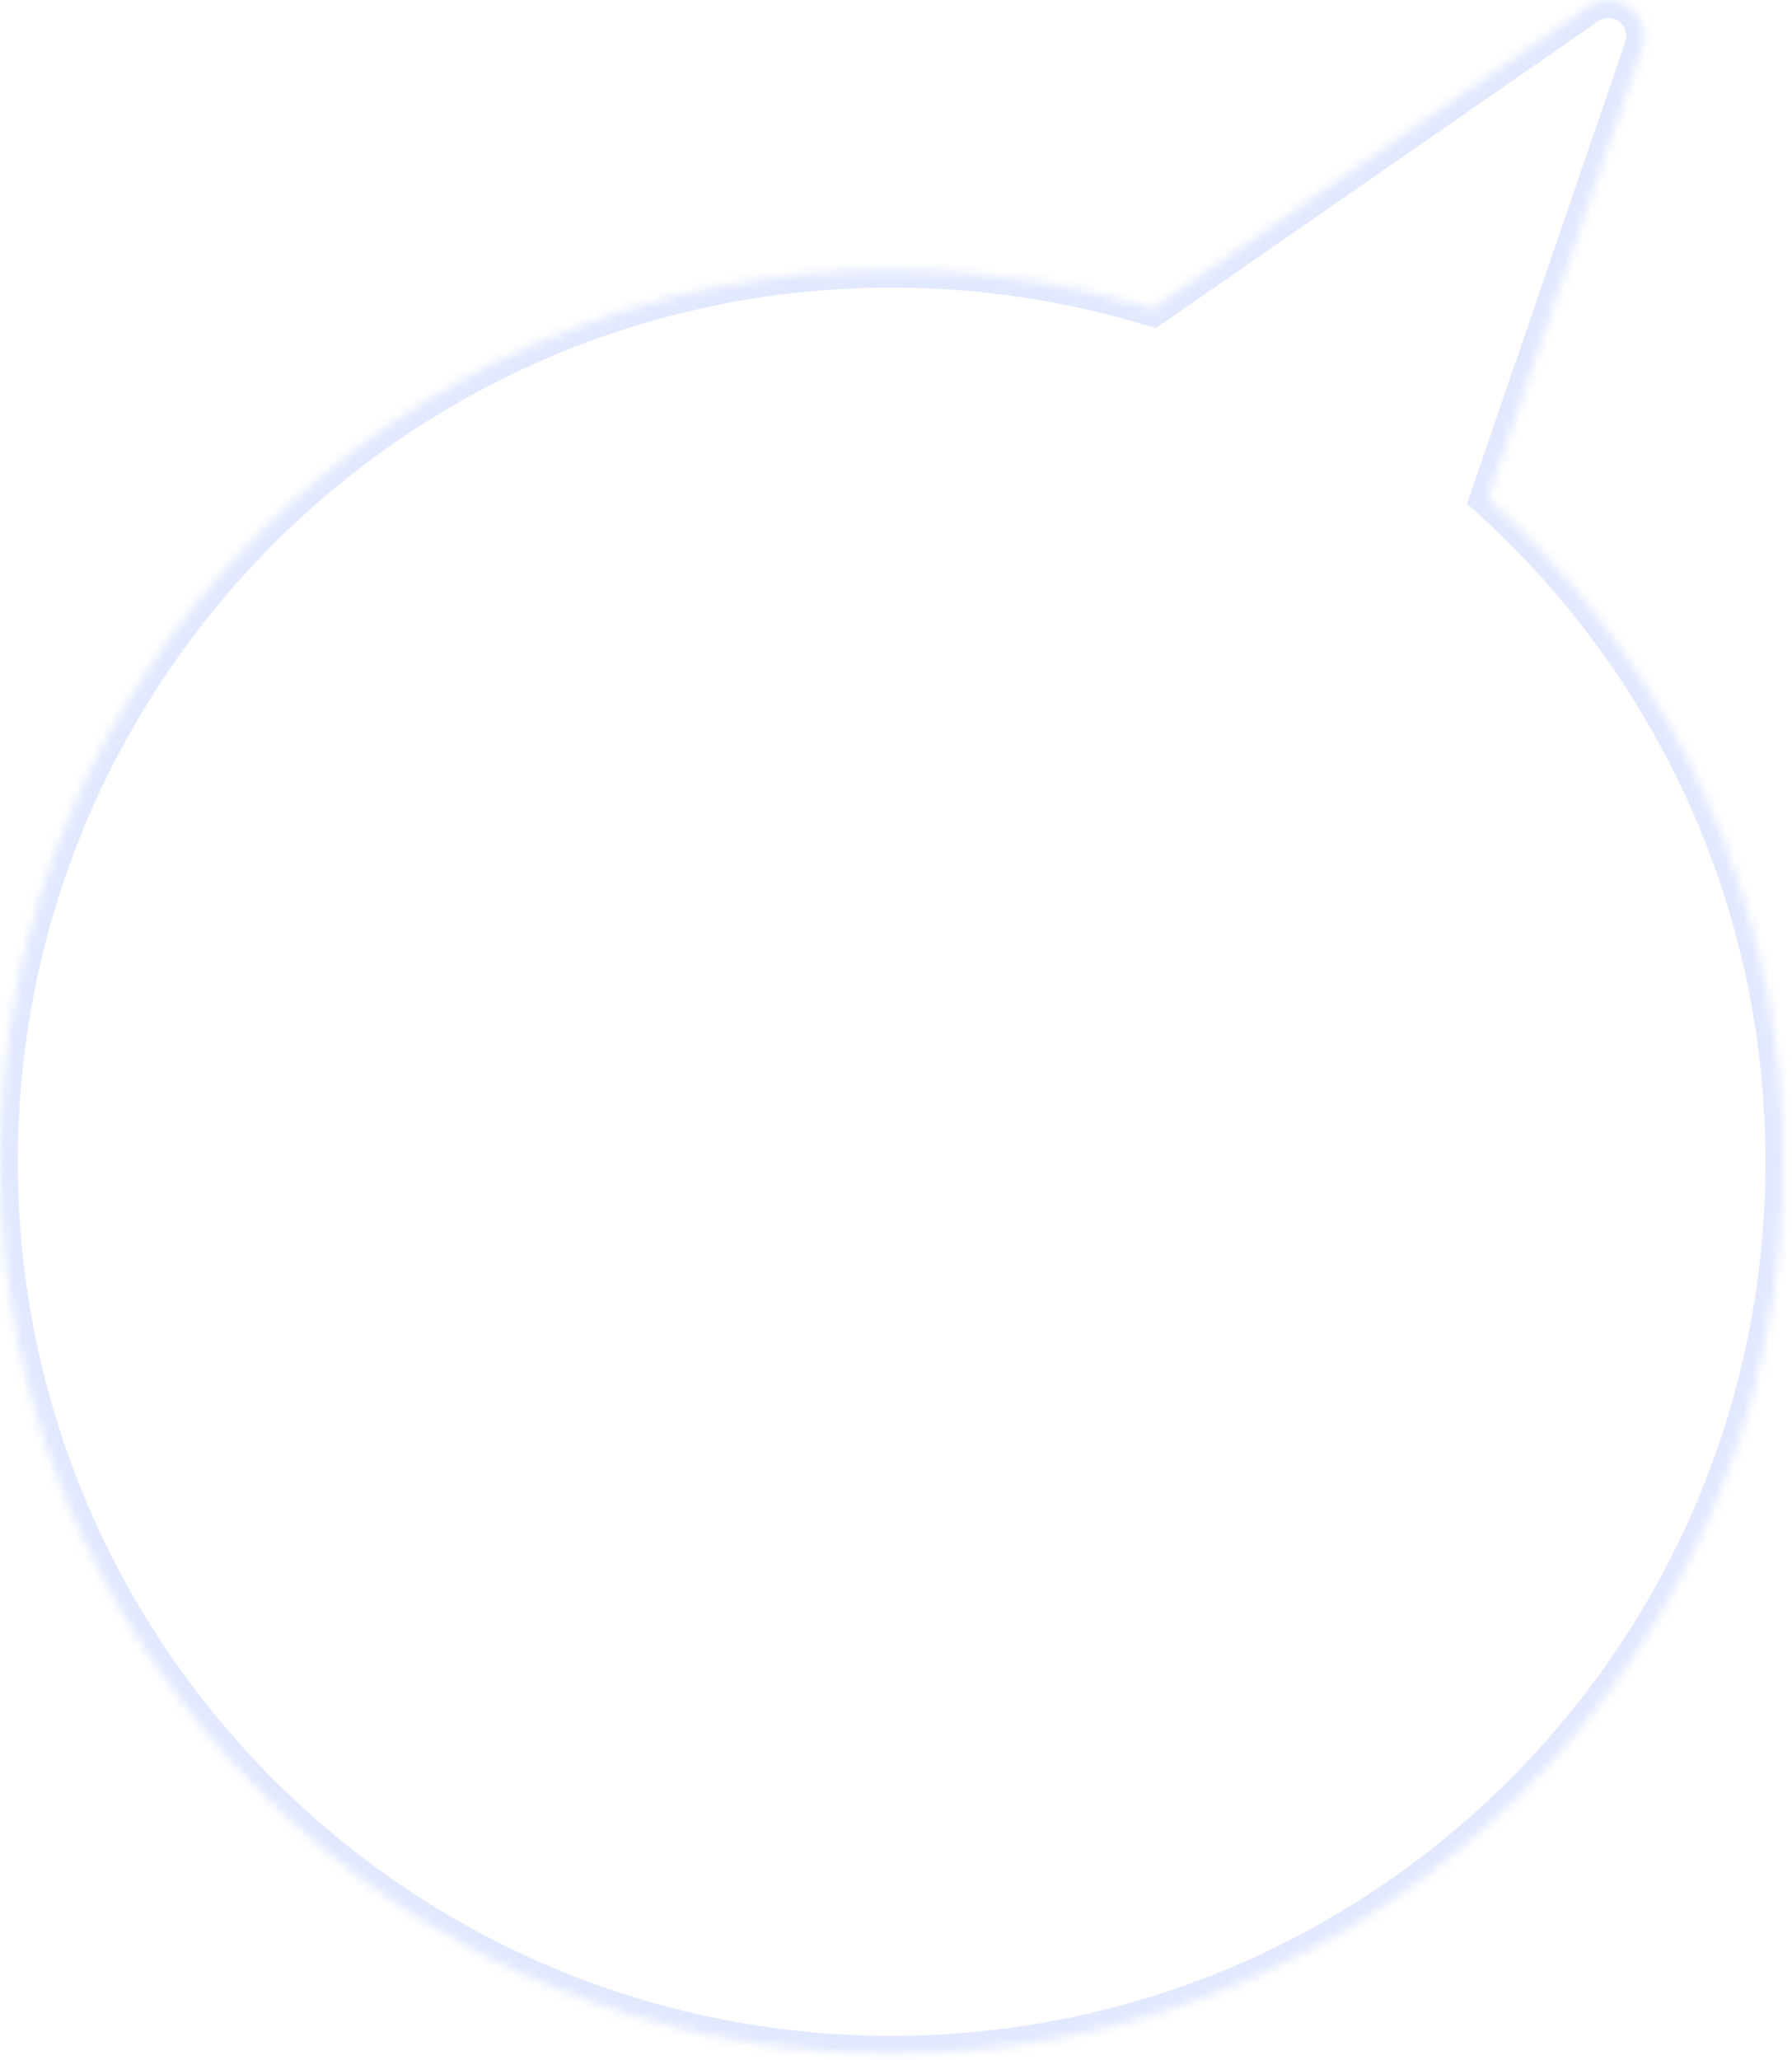 <svg width="201" height="231" viewBox="0 0 201 231" fill="none" xmlns="http://www.w3.org/2000/svg">
<mask id="path-1-inside-1_2036_234" fill="white">
<path fill-rule="evenodd" clip-rule="evenodd" d="M100.01 230.276C155.245 230.276 200.021 185.5 200.021 130.265C200.021 100.734 187.221 74.193 166.867 55.885L184.198 5.315C185.45 1.66 181.308 -1.47 178.134 0.731L129.292 34.61C120.031 31.779 110.199 30.255 100.01 30.255C44.776 30.255 2.88307e-05 75.031 2.4002e-05 130.265C1.91732e-05 185.5 44.776 230.276 100.01 230.276Z"/>
</mask>
<path d="M166.867 55.885L164.975 55.237L164.547 56.488L165.53 57.372L166.867 55.885ZM184.198 5.315L182.306 4.666L182.306 4.666L184.198 5.315ZM178.134 0.731L176.994 -0.912L176.994 -0.912L178.134 0.731ZM129.292 34.61L128.707 36.523L129.635 36.806L130.432 36.253L129.292 34.61ZM198.021 130.265C198.021 184.395 154.14 228.276 100.01 228.276L100.01 232.276C156.349 232.276 202.021 186.604 202.021 130.265L198.021 130.265ZM165.53 57.372C185.48 75.316 198.021 101.325 198.021 130.265L202.021 130.265C202.021 100.144 188.963 73.069 168.205 54.398L165.53 57.372ZM168.759 56.534L186.09 5.963L182.306 4.666L164.975 55.237L168.759 56.534ZM186.09 5.963C187.968 0.482 181.755 -4.215 176.994 -0.912L179.274 2.375C180.861 1.274 182.932 2.839 182.306 4.666L186.09 5.963ZM176.994 -0.912L128.152 32.967L130.432 36.253L179.274 2.375L176.994 -0.912ZM100.01 32.255C109.998 32.255 119.634 33.748 128.707 36.523L129.877 32.697C120.428 29.808 110.399 28.255 100.01 28.255L100.01 32.255ZM2 130.265C2 76.136 45.881 32.255 100.01 32.255L100.01 28.255C43.672 28.255 -2 73.927 -2 130.265L2 130.265ZM100.01 228.276C45.881 228.276 2 184.395 2 130.265L-2 130.265C-2 186.604 43.672 232.276 100.01 232.276L100.01 228.276Z" fill="#9FB5FF" fill-opacity="0.3" mask="url(#path-1-inside-1_2036_234)"/>
</svg>
